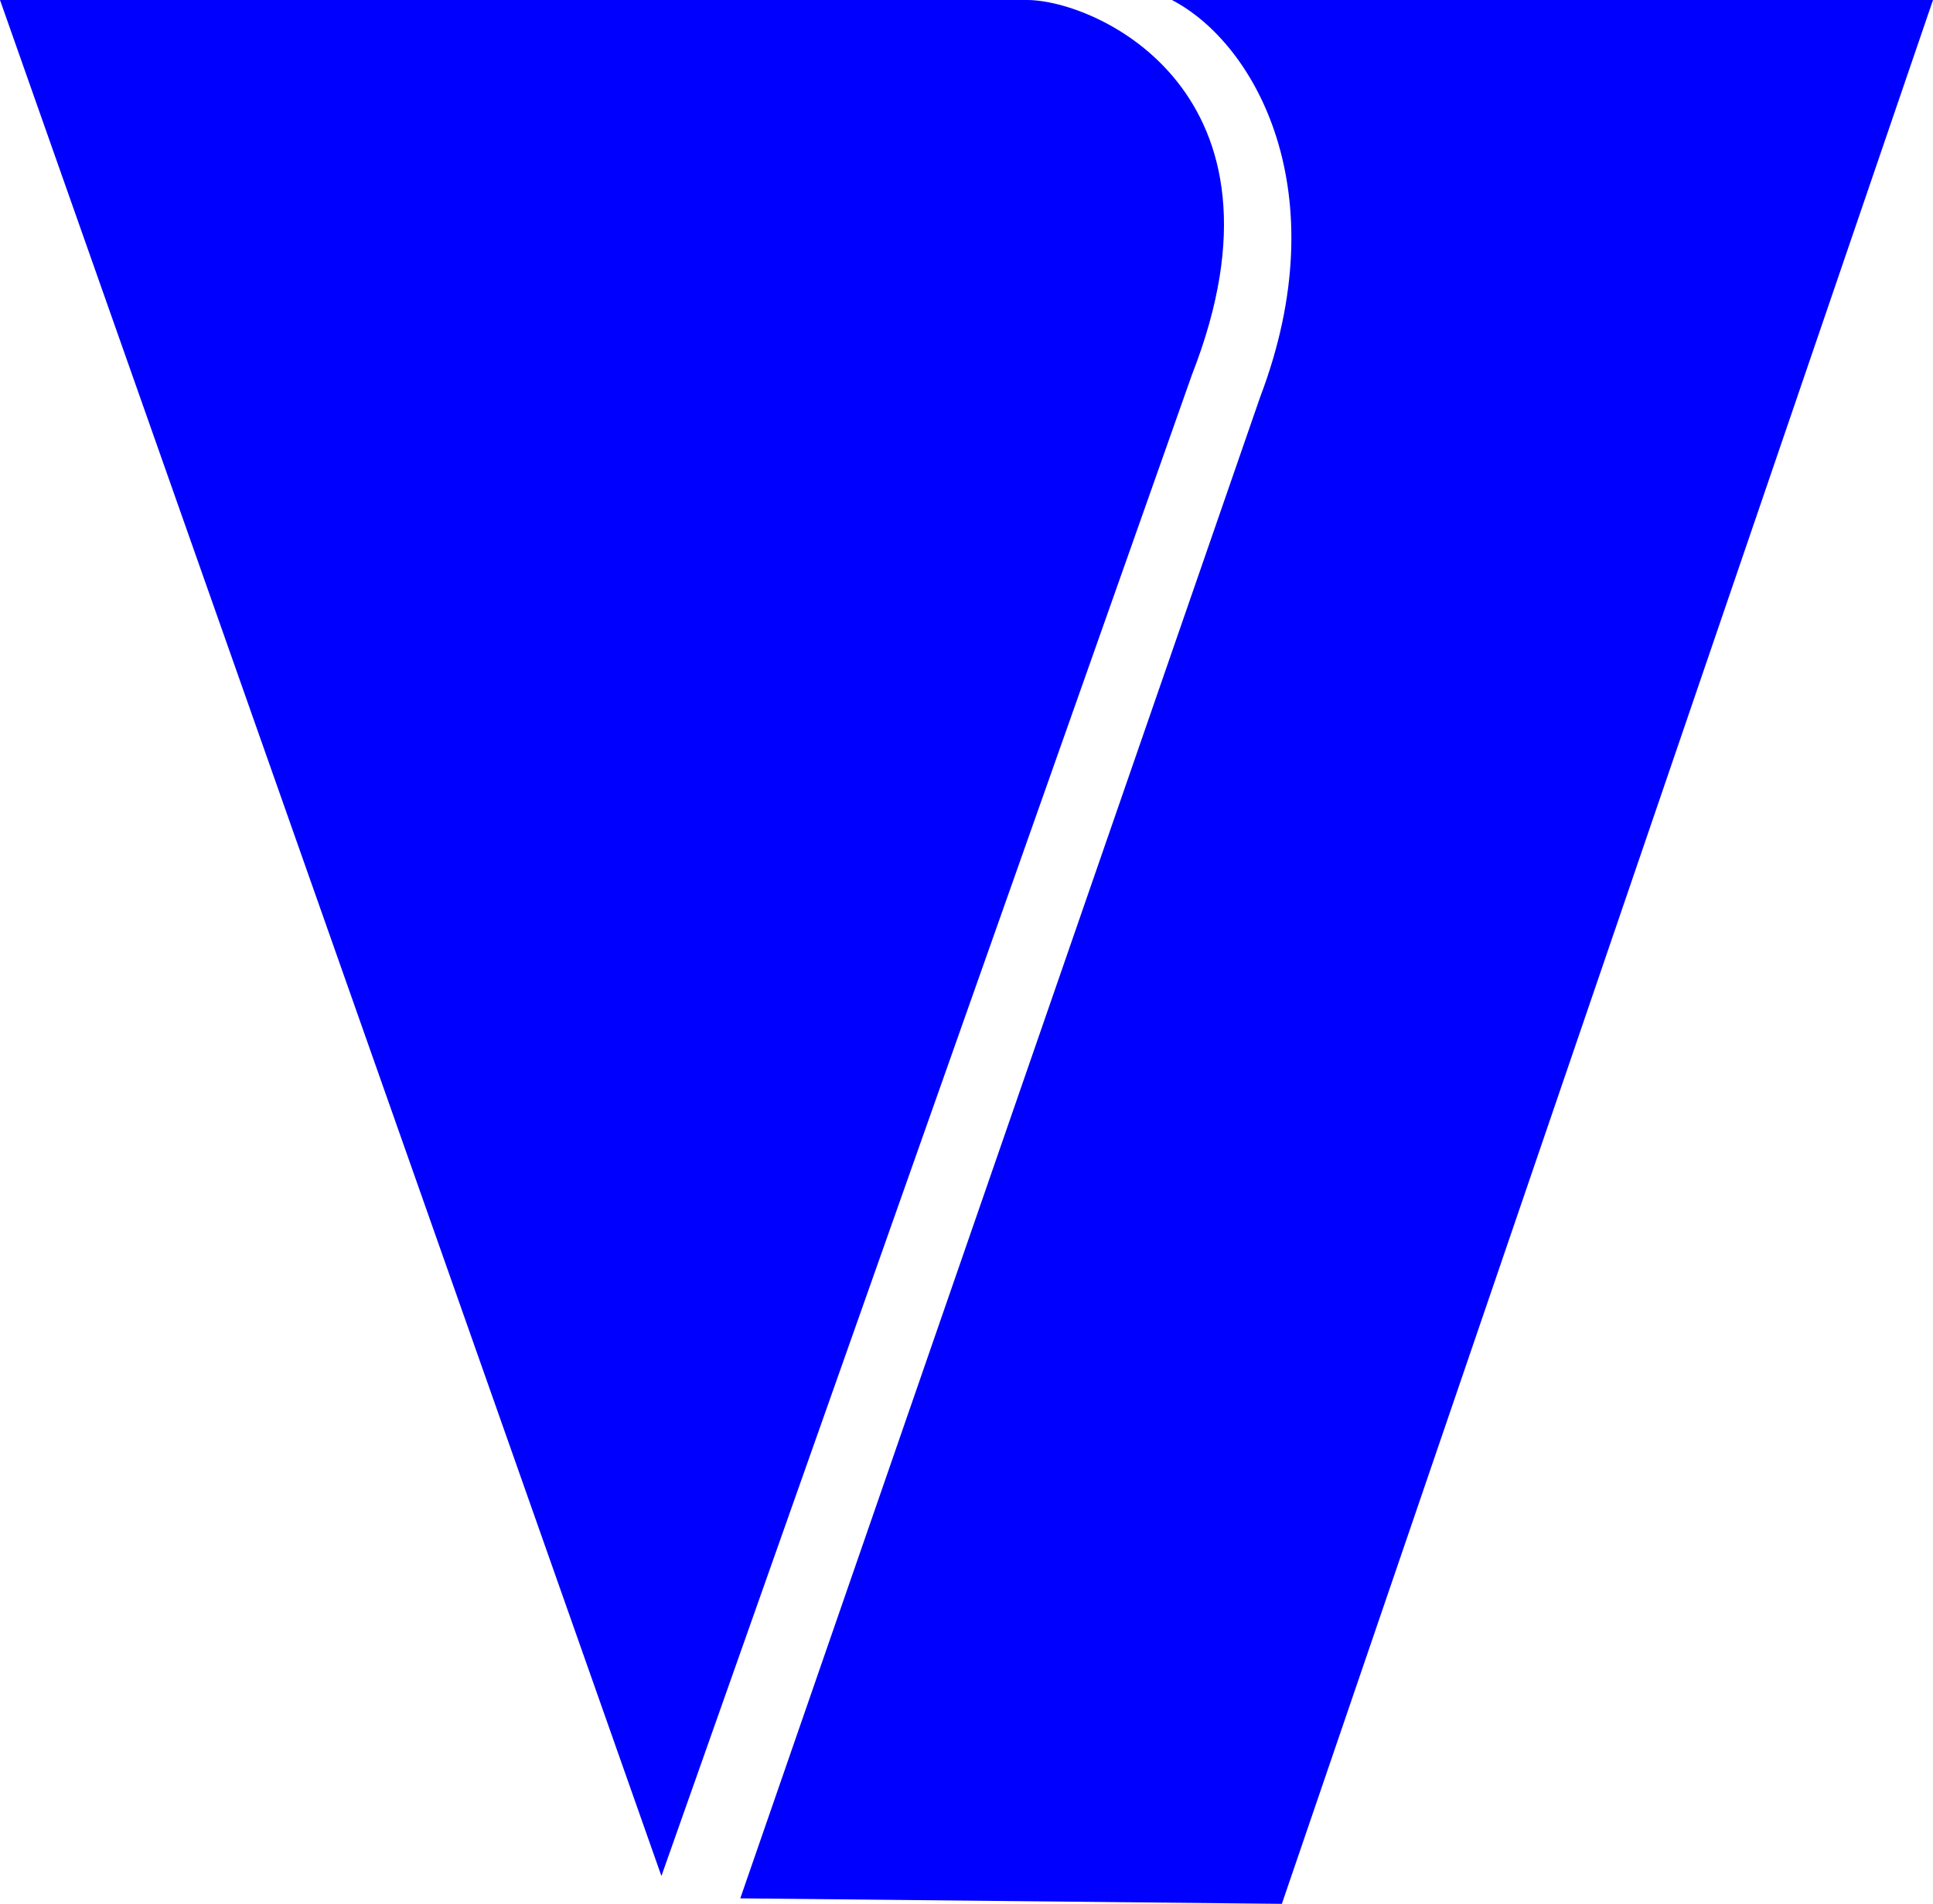 <?xml version="1.0" encoding="UTF-8" standalone="no"?>
<!-- Created with Inkscape (http://www.inkscape.org/) -->

<svg
   xmlns:dc="http://purl.org/dc/elements/1.1/"
   xmlns:cc="http://creativecommons.org/ns#"
   xmlns:rdf="http://www.w3.org/1999/02/22-rdf-syntax-ns#"
   xmlns:svg="http://www.w3.org/2000/svg"
   xmlns="http://www.w3.org/2000/svg"
   xmlns:sodipodi="http://sodipodi.sourceforge.net/DTD/sodipodi-0.dtd"
   xmlns:inkscape="http://www.inkscape.org/namespaces/inkscape"
   width="1000"
   height="985.114"
   id="svg2"
   version="1.1"
   inkscape:version="0.91 r13725"
   sodipodi:docname="Viacom 1976 'V' (Blue).svg">
  <defs
     id="defs4" />
  <sodipodi:namedview
     id="base"
     pagecolor="#ffffff"
     bordercolor="#666666"
     borderopacity="1.0"
     inkscape:pageopacity="0.0"
     inkscape:pageshadow="2"
     inkscape:zoom="0.35355339"
     inkscape:cx="278.72638"
     inkscape:cy="400.05964"
     inkscape:document-units="px"
     inkscape:current-layer="layer1"
     showgrid="false"
     inkscape:snap-page="false"
     inkscape:window-width="1366"
     inkscape:window-height="705"
     inkscape:window-x="-8"
     inkscape:window-y="-8"
     inkscape:window-maximized="1" />
  <g
     inkscape:label="Layer 1"
     inkscape:groupmode="layer"
     id="layer1"
     transform="translate(0,-67.248)">
    <path
       style="fill:#0000ff;fill-opacity:1;stroke:none"
       d="M 0,67.248 342.17,1037.961 616.687,260.987 C 673.859,114.898 567.105,67.248 531.266,67.248 Z"
       id="path2996"
       inkscape:connector-curvature="0"
       sodipodi:nodetypes="ccccc" />
    <path
       style="fill:#0000ff;fill-opacity:1;stroke:none"
       d="m 606.255,67.248 c 43.224,22.438 86.03,99.275 45.633,205.532 l -268.916,776.747 280.174,2.835 L 1000,67.248 Z"
       id="path2996-1-8"
       inkscape:connector-curvature="0"
       sodipodi:nodetypes="cccccc" />
  </g>
</svg>
